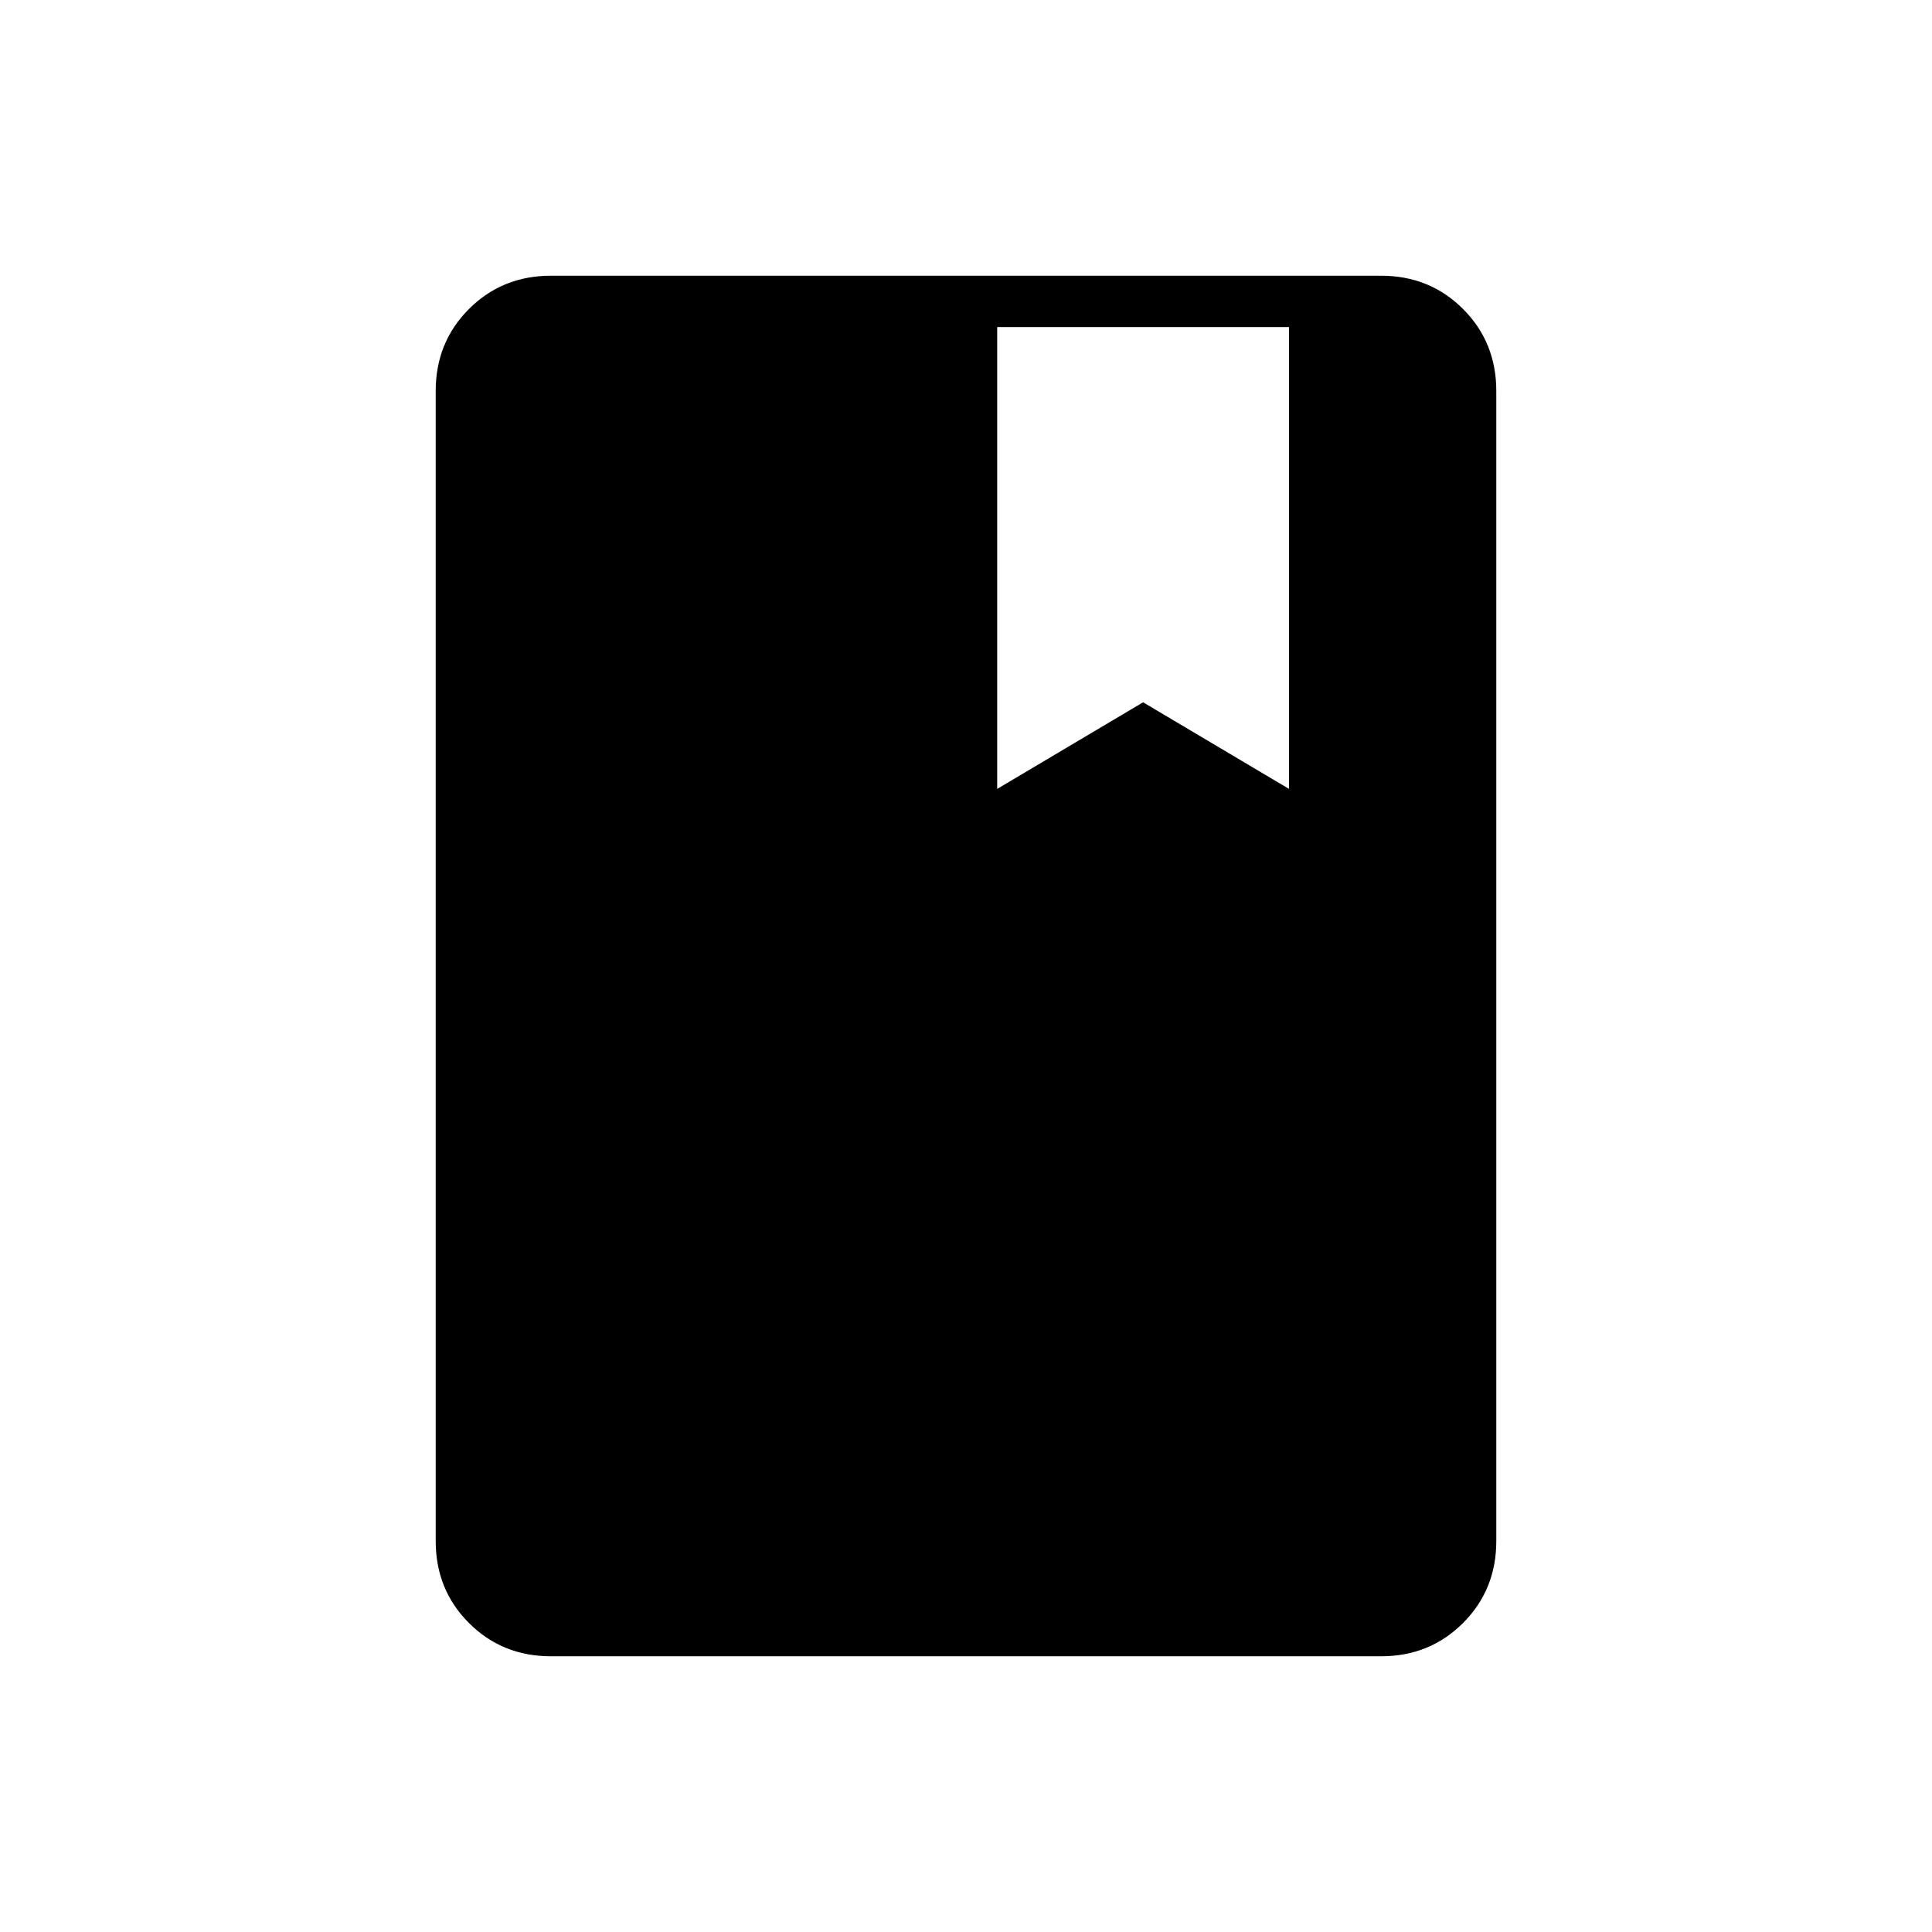 <svg xmlns="http://www.w3.org/2000/svg" height="24px" viewBox="0 -960 960 960" width="24px" fill="0F0037"><path d="M273.8-137q-24.24 0-40.77-16.53-16.53-16.53-16.53-40.75v-571.44q0-24.22 16.53-40.75T273.8-823h412.4q24.24 0 40.77 16.53 16.53 16.53 16.53 40.75v571.44q0 24.22-16.53 40.75T686.2-137H273.8Zm221.7-431 72.5-43.04L640.5-568v-229.5h-145V-568Z"/></svg>